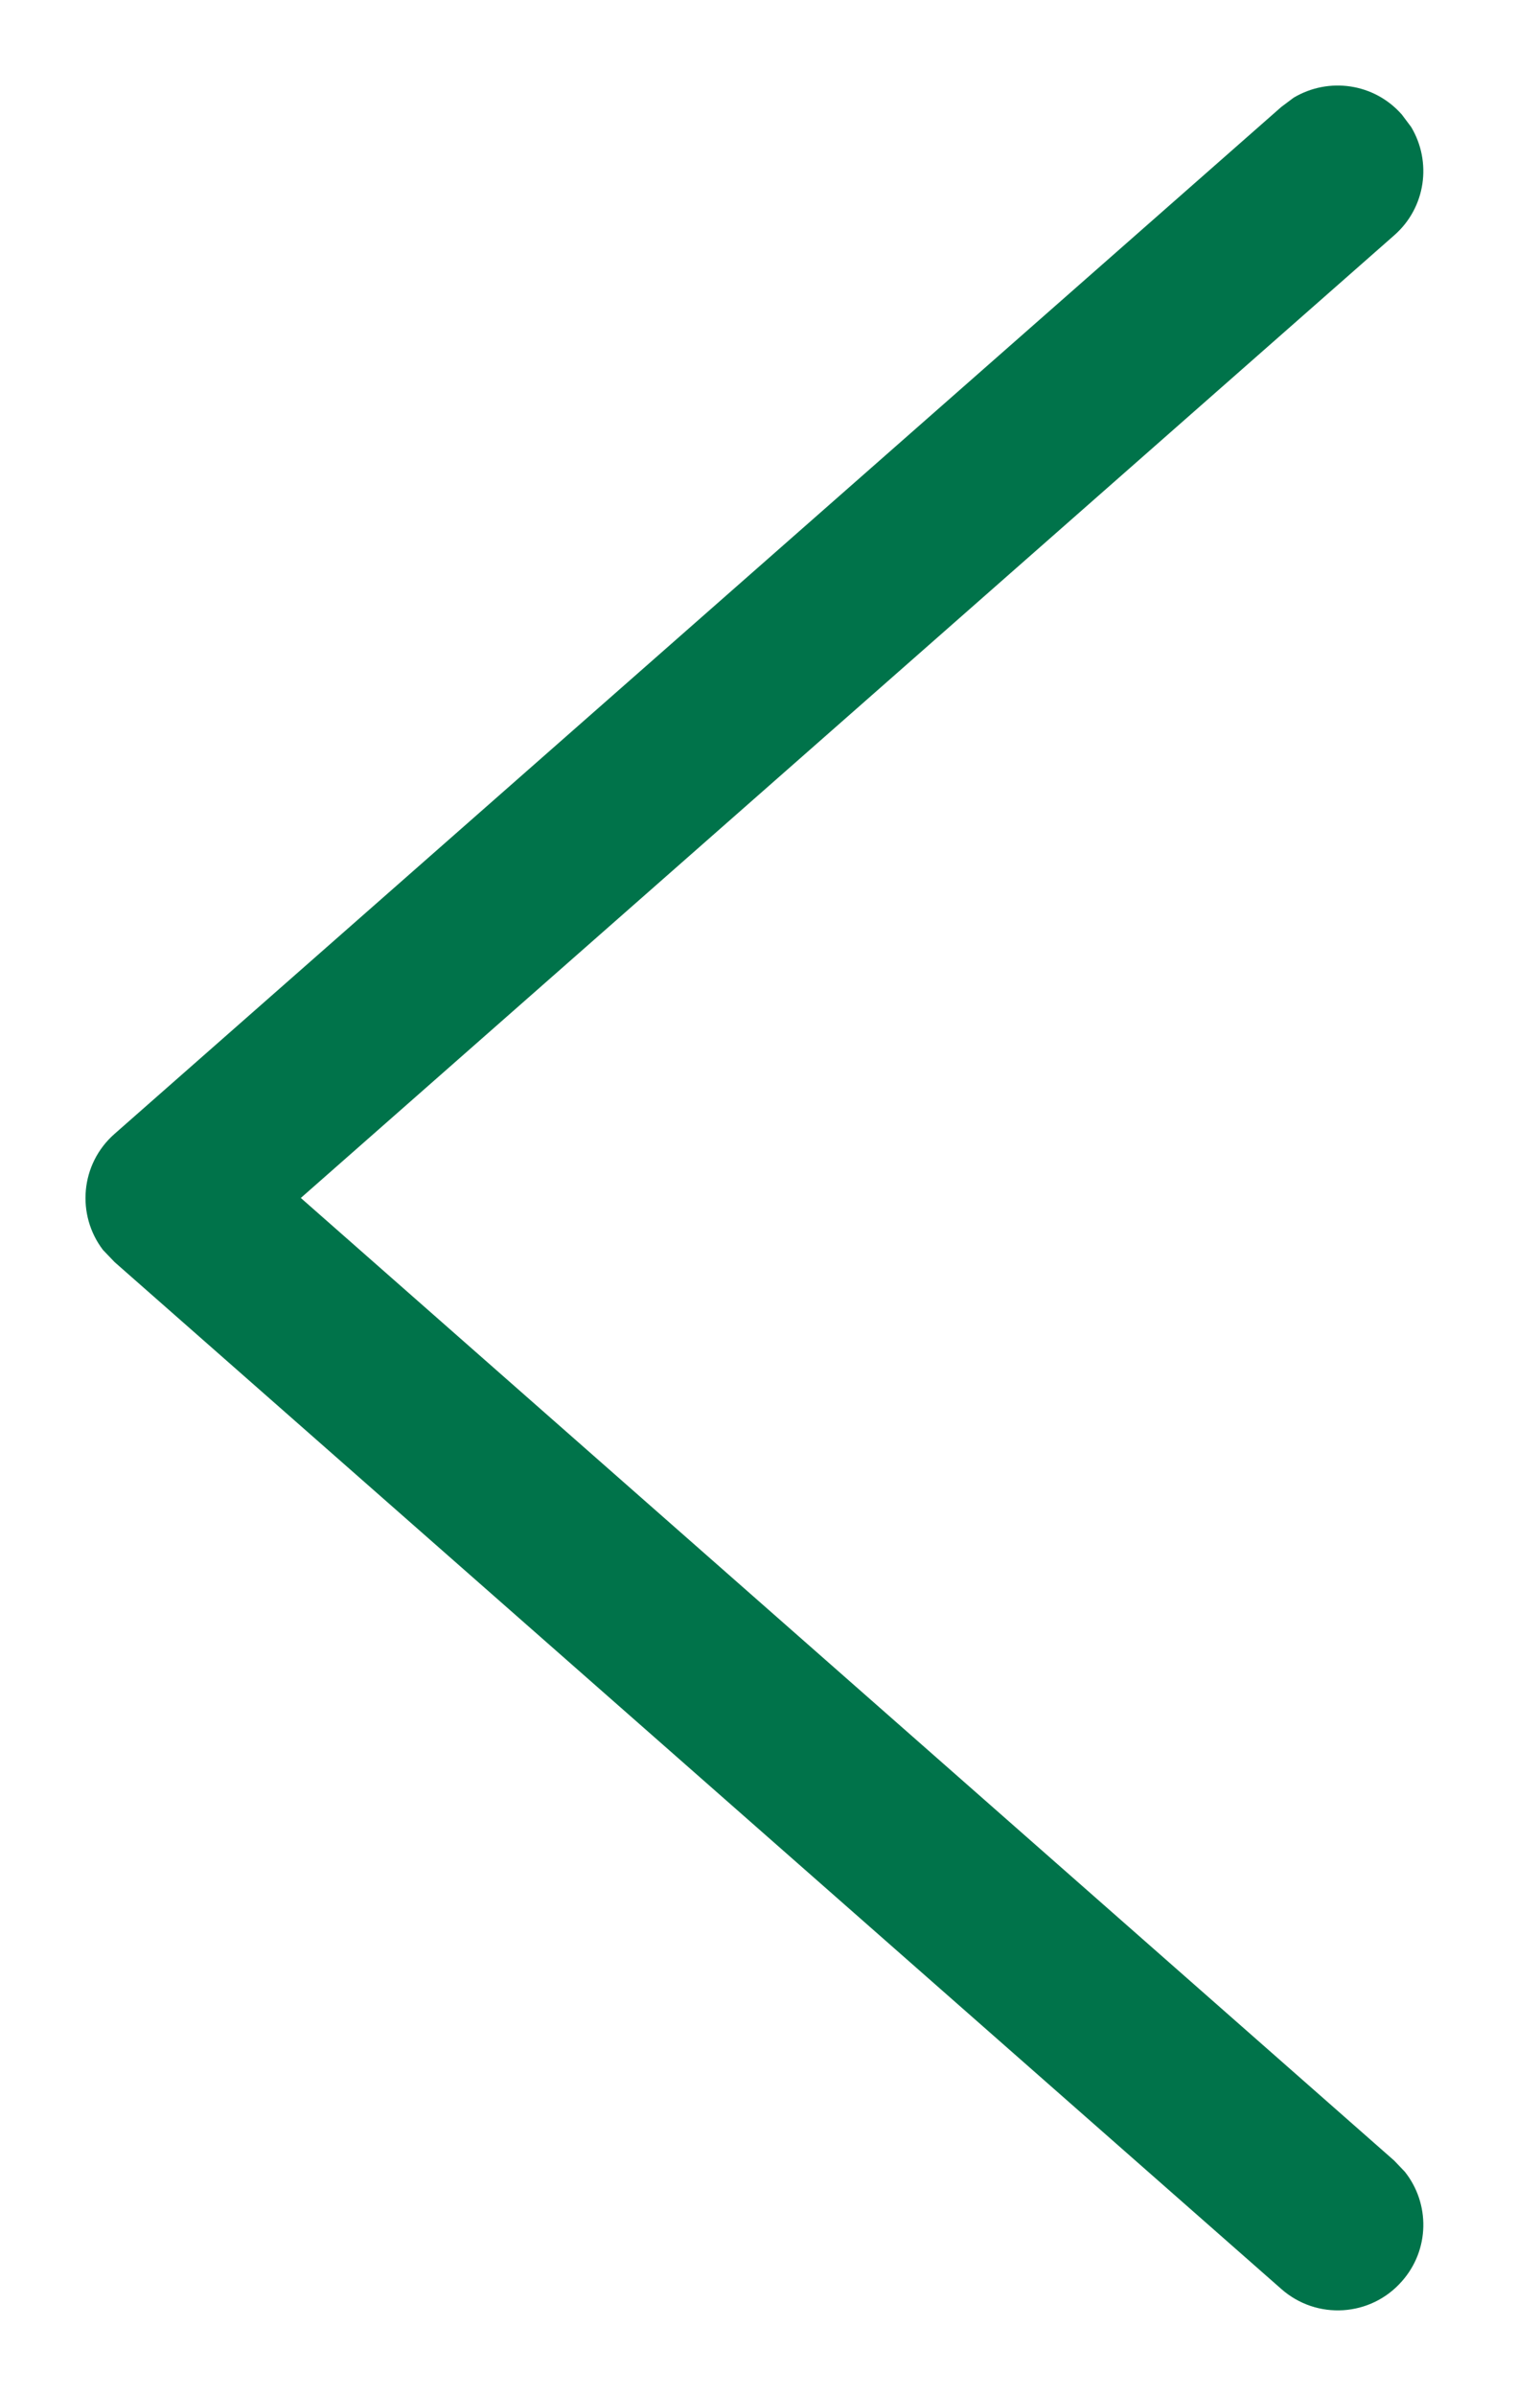 <?xml version="1.0" encoding="UTF-8"?>
<svg width="9px" height="14px" viewBox="0 0 9 14" version="1.1" xmlns="http://www.w3.org/2000/svg" xmlns:xlink="http://www.w3.org/1999/xlink">
    <title>Stroke 375 Copy</title>
    <g id="Symbols" stroke="none" stroke-width="1" fill="none" fill-rule="evenodd">
        <g id="Header-Mobile/Back" transform="translate(-15, -74)" fill="#00734A" fill-rule="nonzero">
            <path d="M15.625,74.67 C15.787,74.485 16.054,74.449 16.258,74.571 L16.33,74.625 L23.148,80.625 C23.35,80.802 23.372,81.1 23.216,81.304 L23.148,81.375 L16.33,87.375 C16.123,87.558 15.807,87.538 15.625,87.33 C15.462,87.146 15.46,86.876 15.608,86.69 L15.67,86.625 L22.06,81 L15.67,75.375 C15.485,75.213 15.449,74.946 15.571,74.742 L15.625,74.67 Z" id="Stroke-375-Copy" transform="translate(19.409, 81) scale(-1, 1) translate(-19.409, -81) "></path>
        </g>
    </g>
</svg>